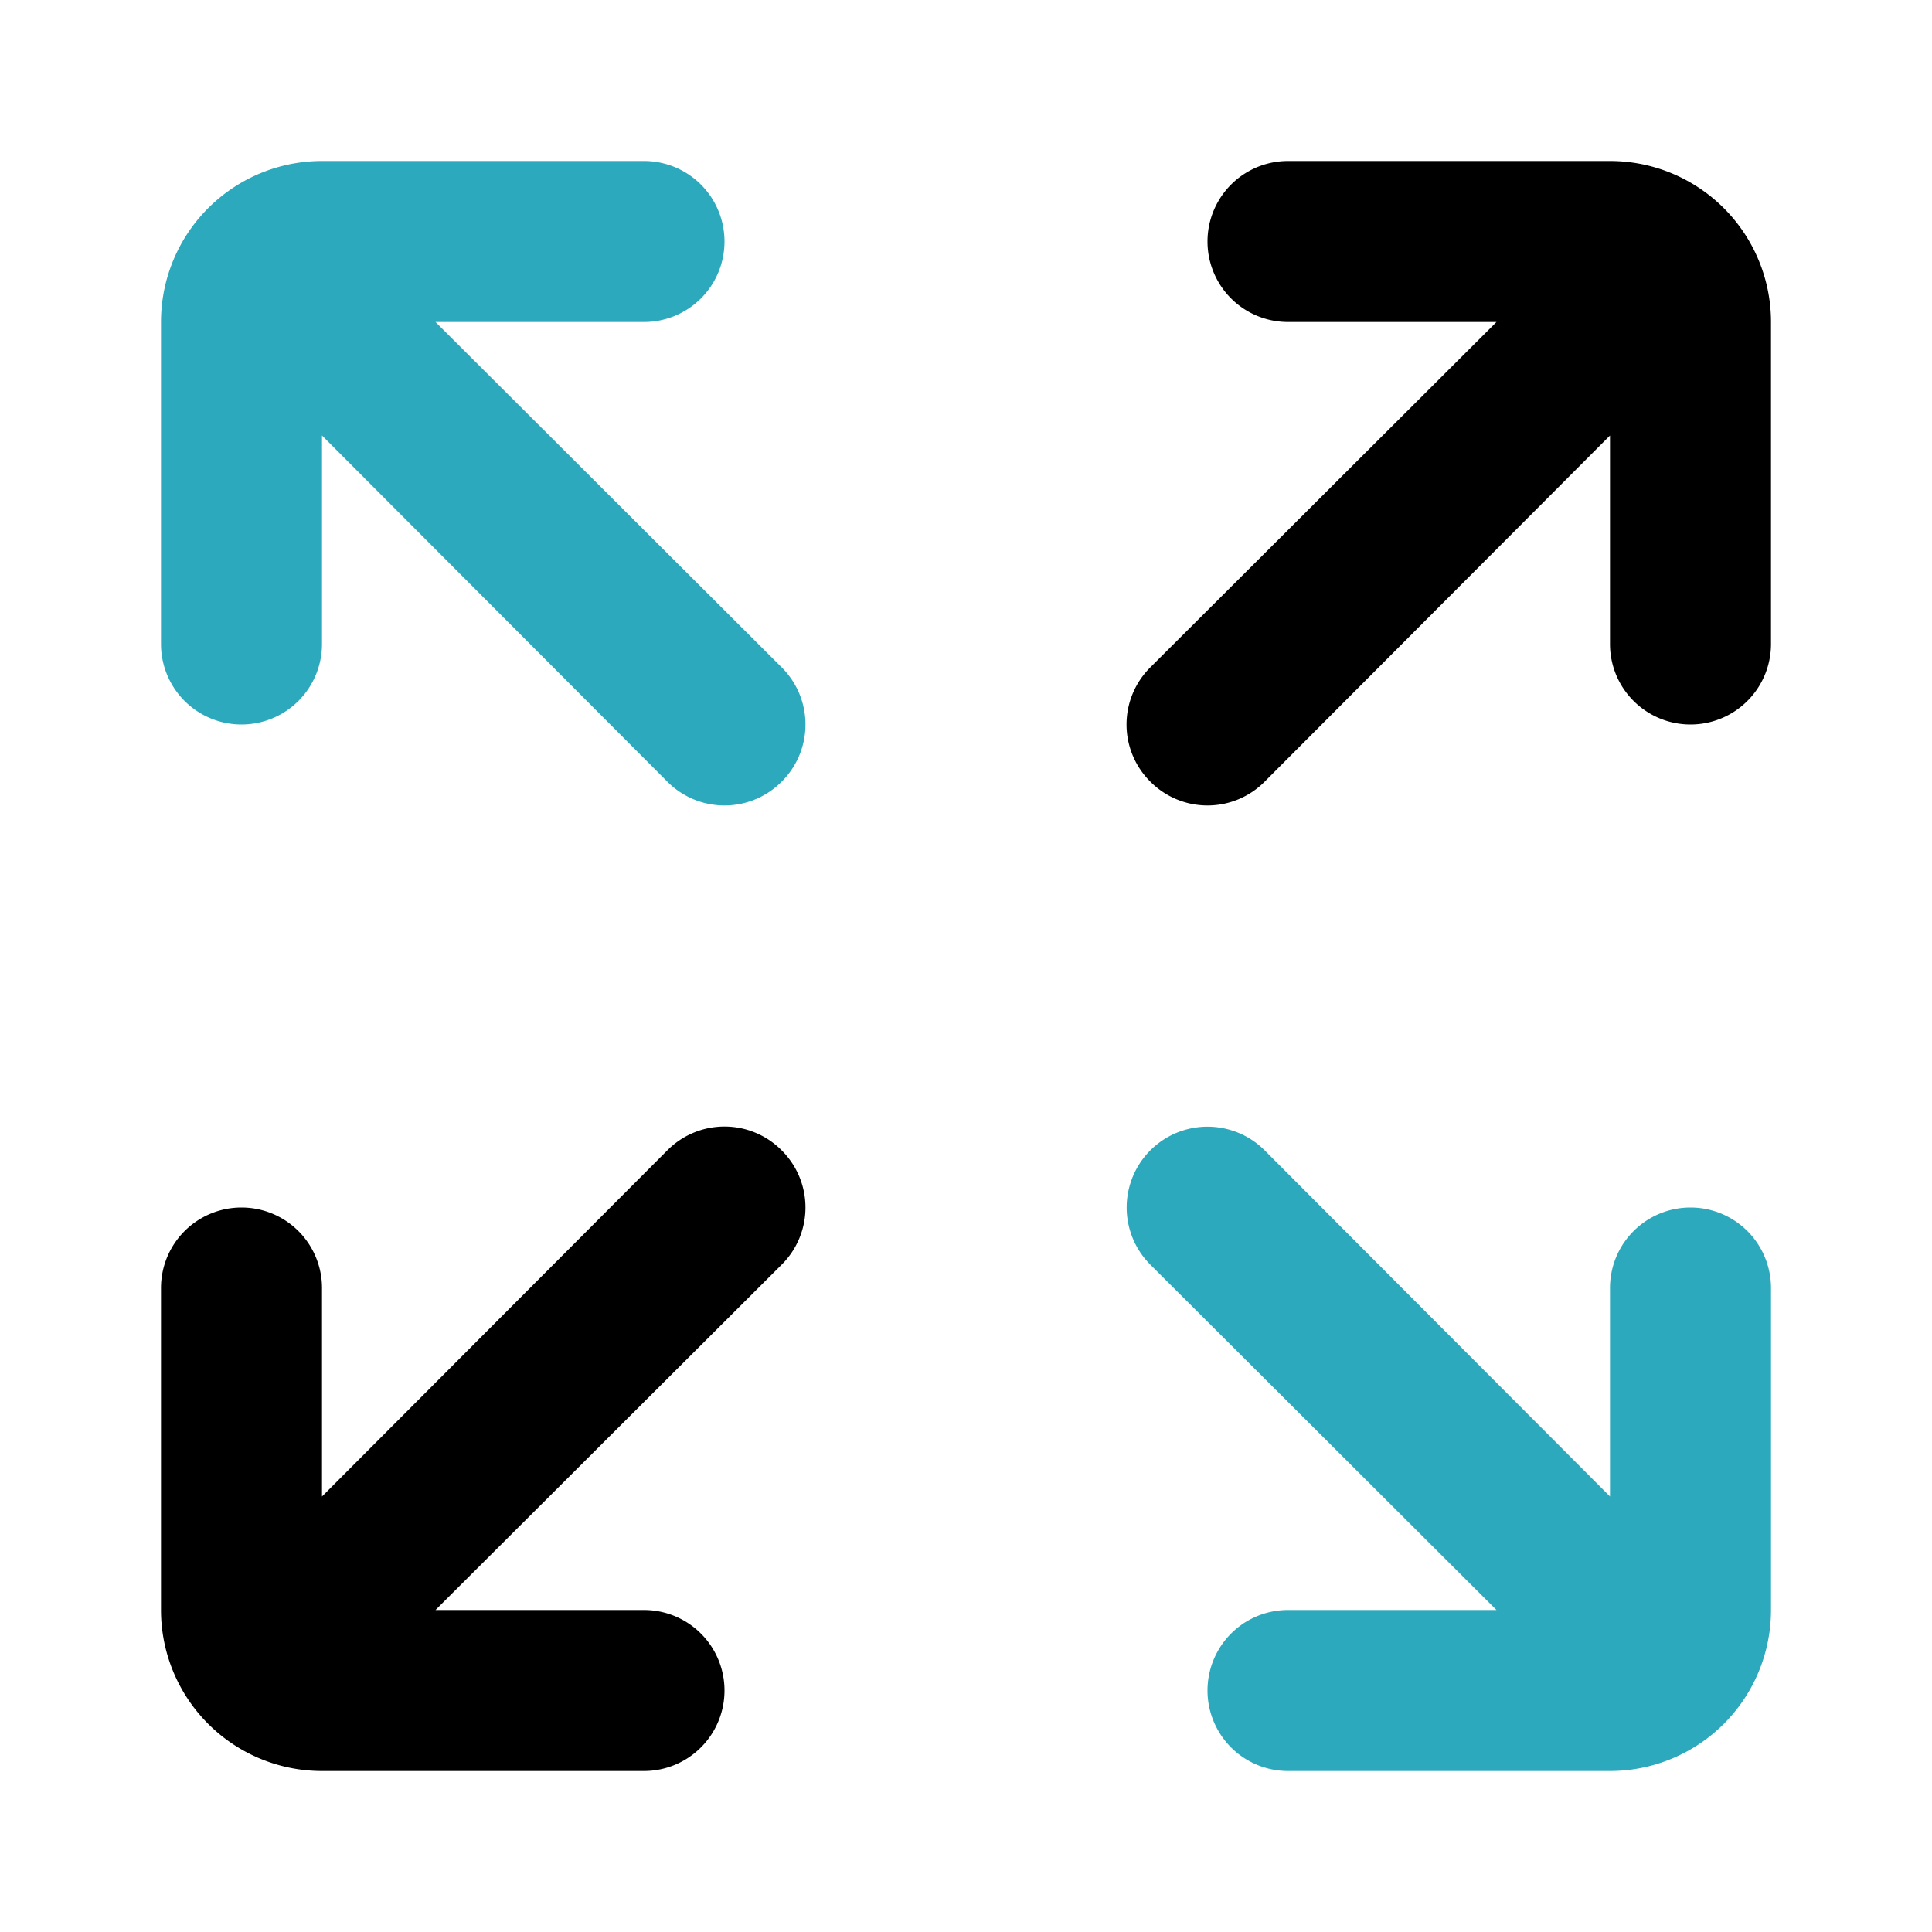 <?xml version="1.0" encoding="utf-8"?><!-- Uploaded to: SVG Repo, www.svgrepo.com, Generator: SVG Repo Mixer Tools -->
<svg fill="#000000" width="800px" height="800px" viewBox="0 0 24 24" id="maximize-size" data-name="Flat Color" xmlns="http://www.w3.org/2000/svg" class="icon flat-color"><path id="secondary" d="M9.71,8.29a1,1,0,0,1,0,1.42,1,1,0,0,1-1.42,0L4,5.41V8A1,1,0,0,1,2,8V4A2,2,0,0,1,4,2H8A1,1,0,0,1,8,4H5.41ZM21,15a1,1,0,0,0-1,1v2.59l-4.29-4.3a1,1,0,0,0-1.42,1.42L18.59,20H16a1,1,0,0,0,0,2h4a2,2,0,0,0,2-2V16A1,1,0,0,0,21,15Z" style="fill: rgb(44, 169, 188);"></path><path id="primary" d="M9.71,14.29a1,1,0,0,1,0,1.42L5.41,20H8a1,1,0,0,1,0,2H4a2,2,0,0,1-2-2V16a1,1,0,0,1,2,0v2.59l4.29-4.3A1,1,0,0,1,9.71,14.29ZM20,2H16a1,1,0,0,0,0,2h2.59l-4.3,4.29a1,1,0,0,0,0,1.42,1,1,0,0,0,1.42,0L20,5.41V8a1,1,0,0,0,2,0V4A2,2,0,0,0,20,2Z" style="fill: rgb(0, 0, 0);"></path></svg>